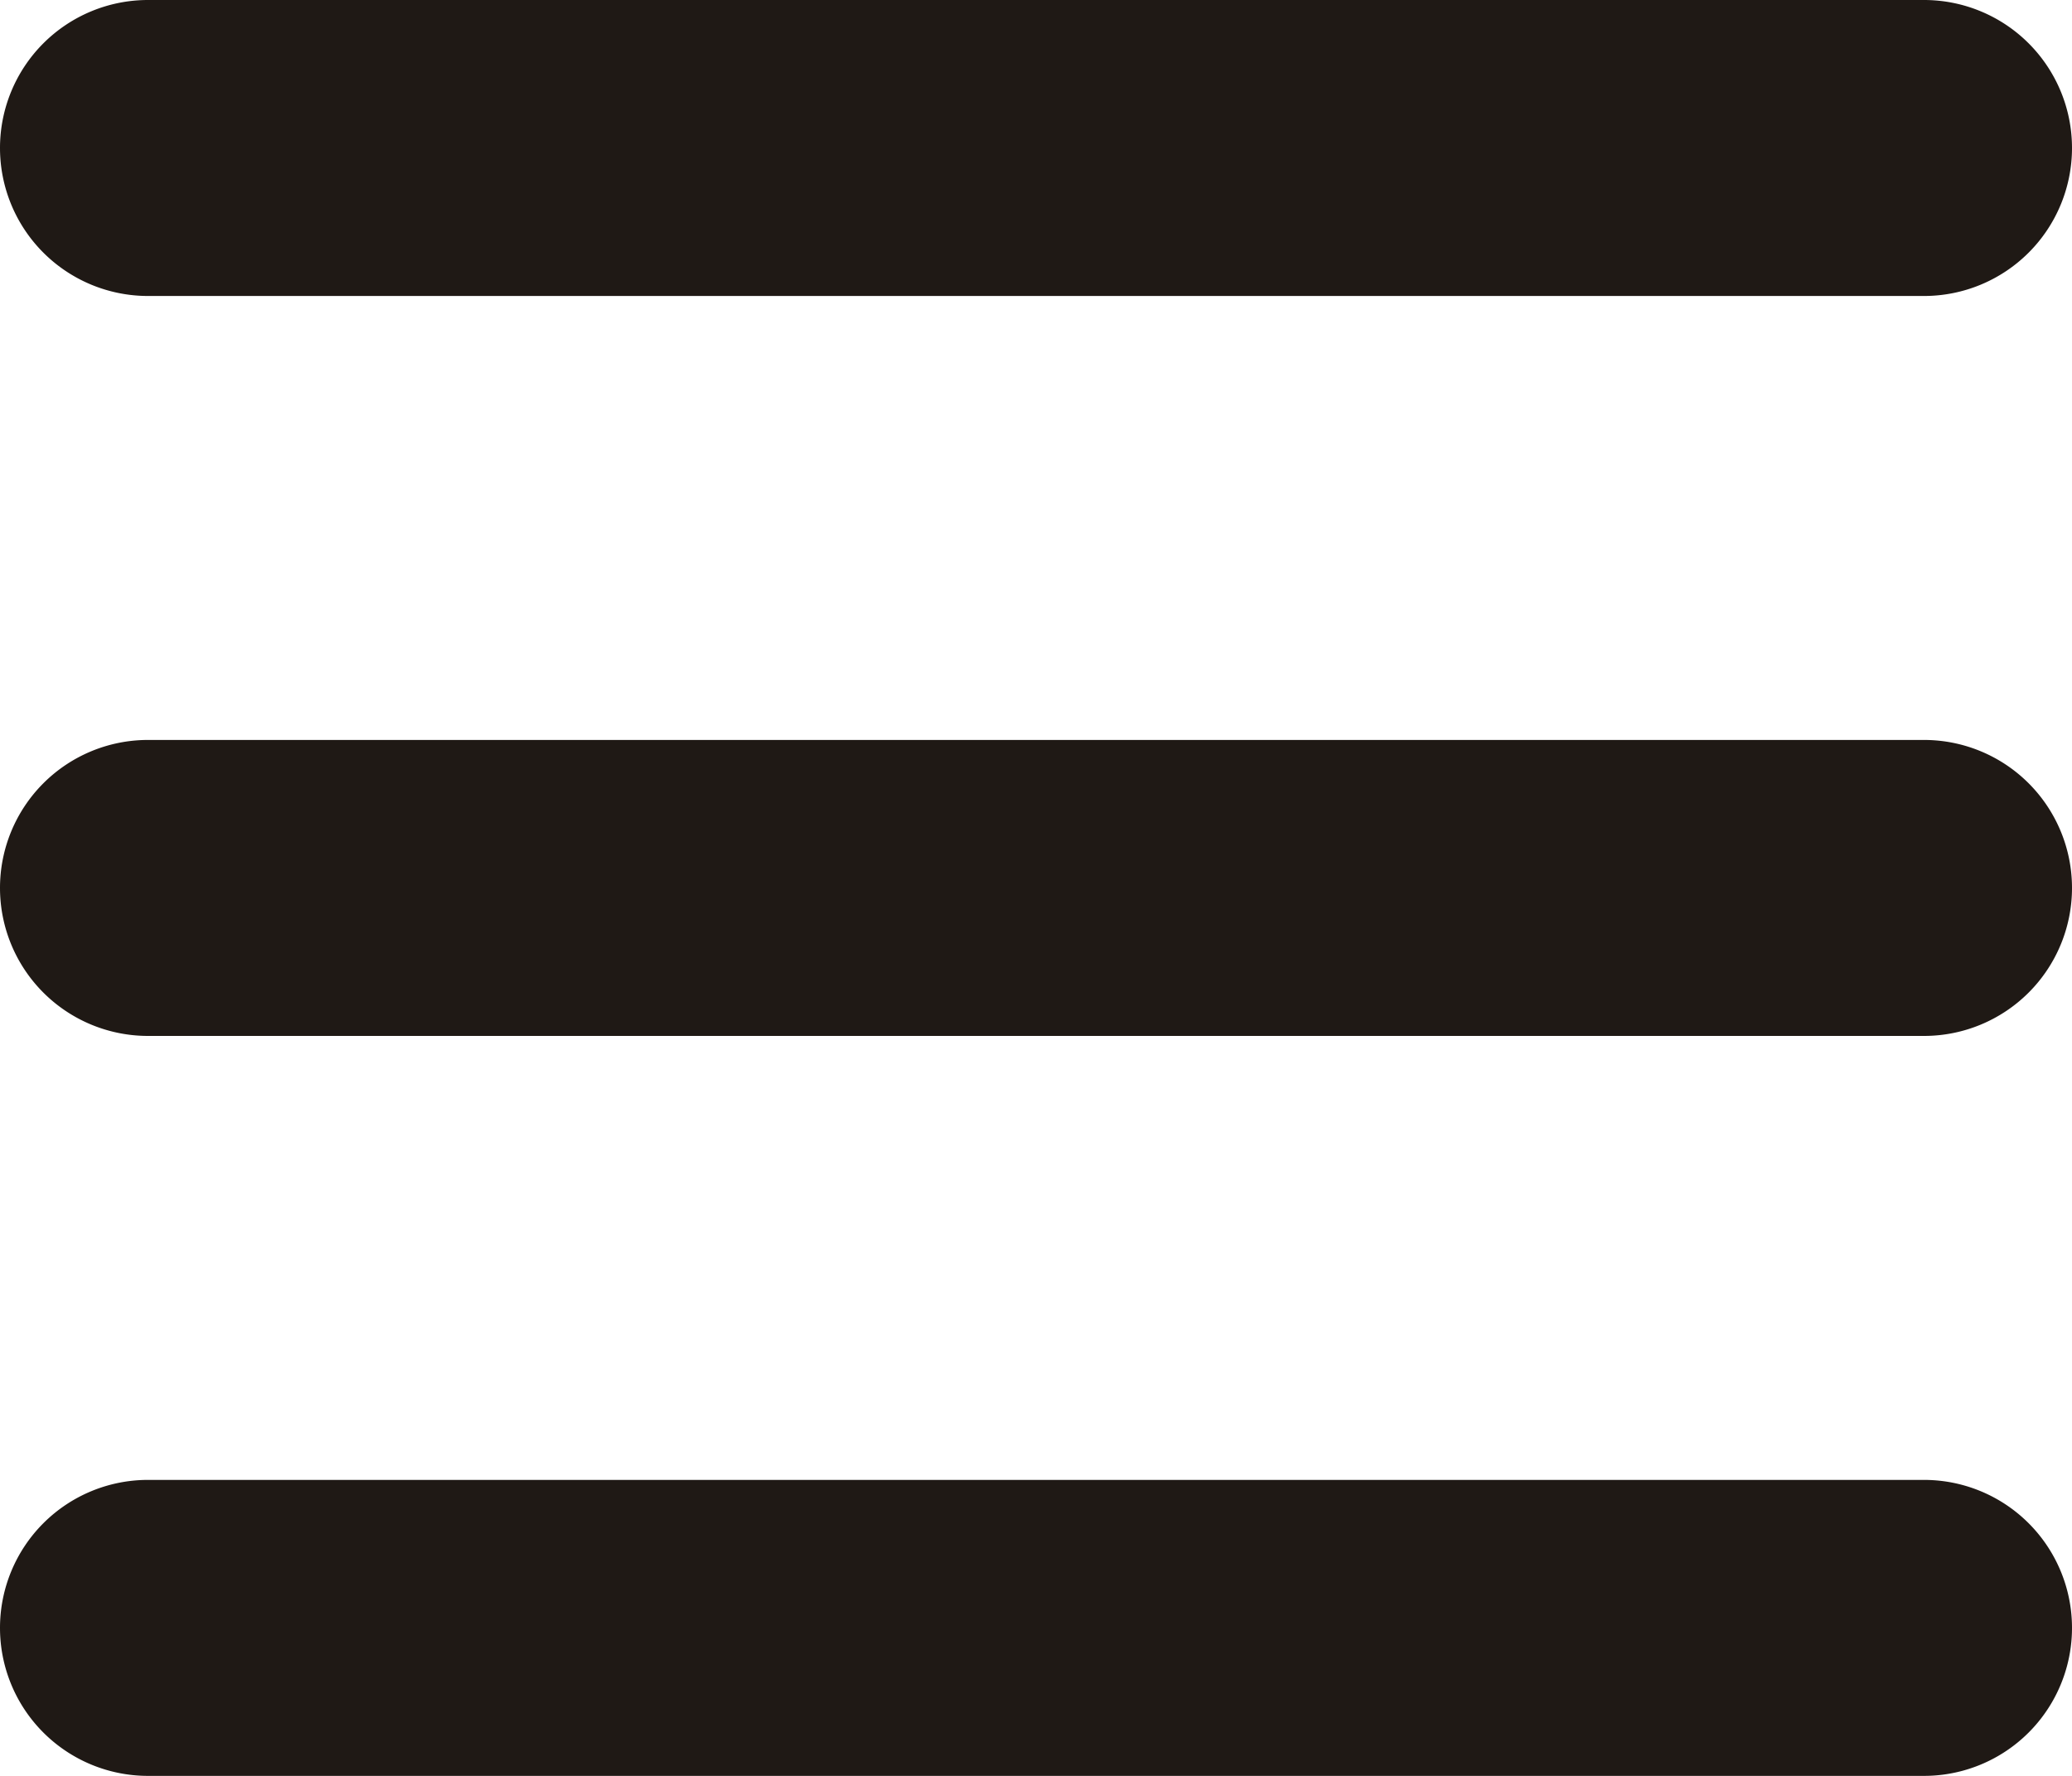 <svg xmlns="http://www.w3.org/2000/svg" viewBox="0 0 448 384"><defs><style>.cls-1{fill:#1f1915;}</style></defs><title>burger-3-lines-brownFichier 1</title><g id="Calque_2" data-name="Calque 2"><g id="Calque_1-2" data-name="Calque 1"><g id="Calque_1-2-2" data-name="Calque 1-2"><g id="Calque_1-2-2-2" data-name="Calque 1-2-2"><g id="Calque_1-2-2-2-2" data-name="Calque 1-2-2-2"><path class="cls-1" d="M0,32A32,32,0,0,1,32,0H416a32,32,0,0,1,0,64H32A32,32,0,0,1,0,32ZM0,192a32,32,0,0,1,32-32H416a32,32,0,0,1,0,64H32A32,32,0,0,1,0,192ZM448,352a32,32,0,0,1-32,32H32a32,32,0,0,1,0-64H416A32,32,0,0,1,448,352Z"/></g></g></g></g></g></svg>